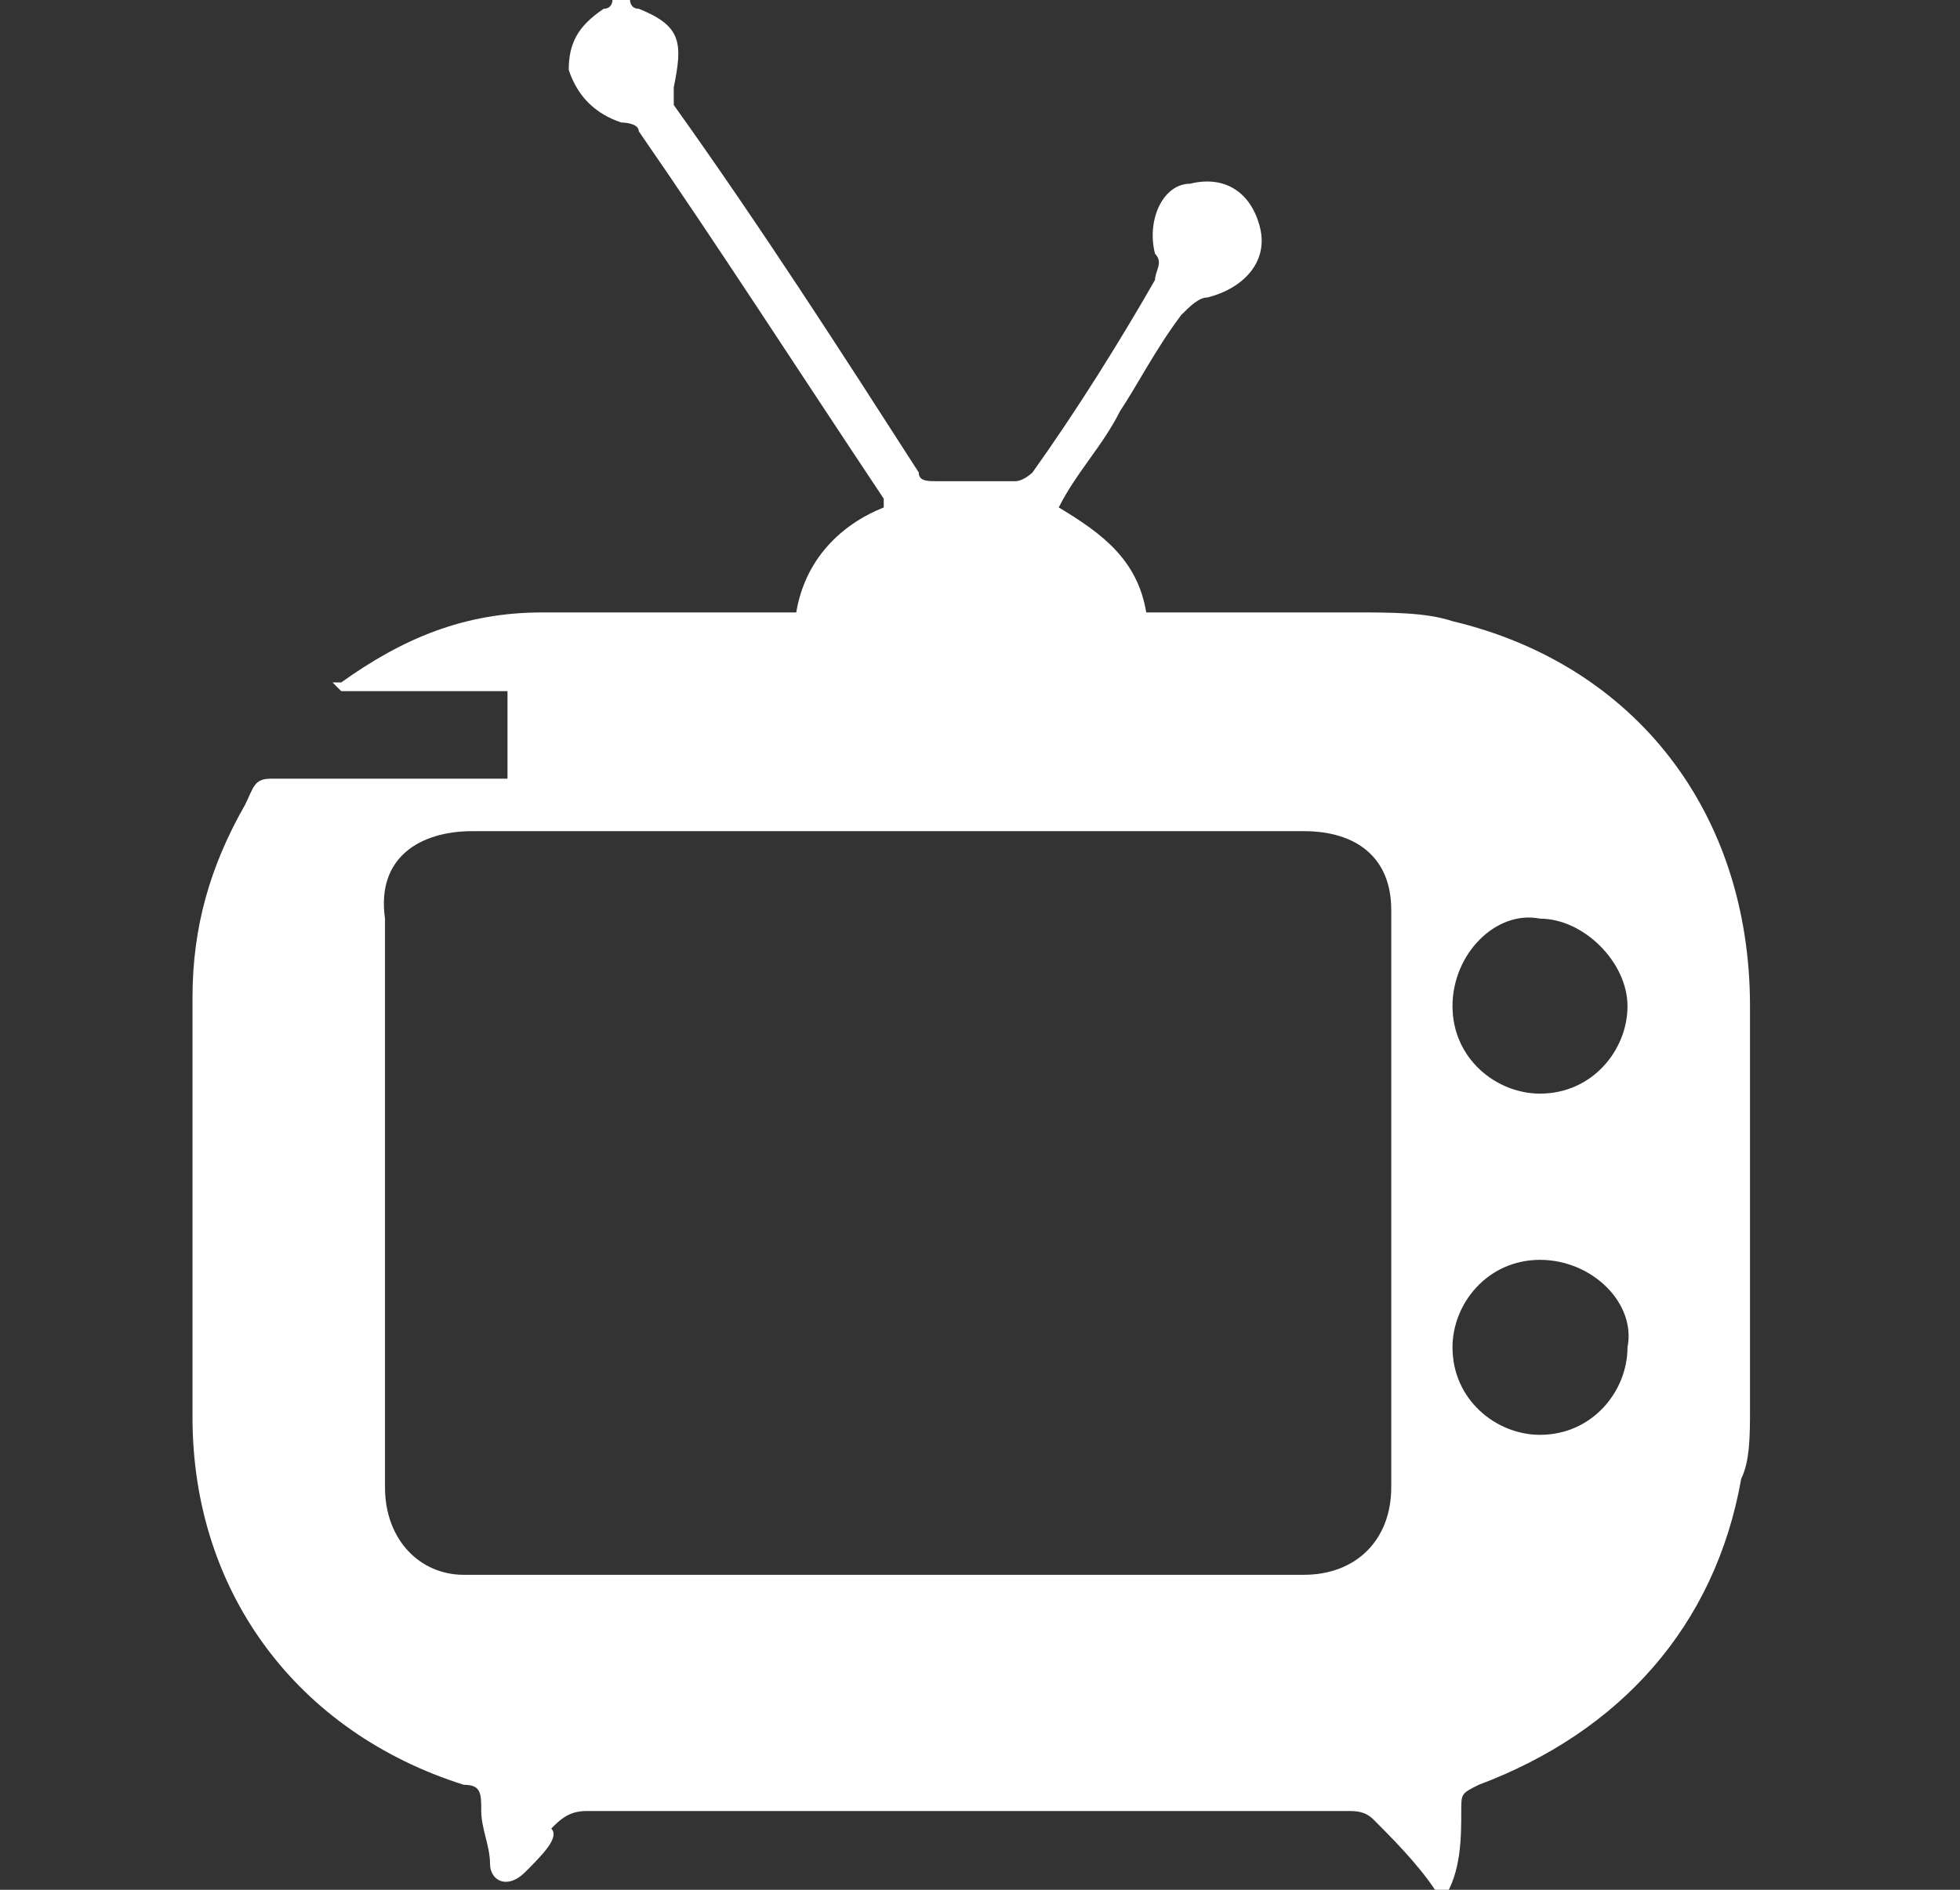 <?xml version="1.0" encoding="utf-8"?>
<!-- Generator: Adobe Illustrator 26.0.1, SVG Export Plug-In . SVG Version: 6.00 Build 0)  -->
<svg version="1.1" id="Layer_1" xmlns="http://www.w3.org/2000/svg" xmlns:xlink="http://www.w3.org/1999/xlink" x="0px" y="0px"
	 viewBox="0 0 22.4 21.6" style="enable-background:new 0 0 22.4 21.6;" xml:space="preserve">
<rect x="0" y="0" width="22.4" height="21.6" fill="#333333" stroke="none"/>
<style type="text/css">
	.st0{fill:#FFFFFF;}
</style>
<g>
	<path class="st0" d="M7,0c0.1,0,0.1,0,0.2,0c0,0,0,0.1,0.1,0.1C7.8,0.3,7.8,0.5,7.7,1c0,0.1,0,0.1,0,0.2C8.7,2.6,9.6,4,10.5,5.4
		c0,0.1,0.1,0.1,0.2,0.1c0.3,0,0.6,0,0.9,0c0.1,0,0.2-0.1,0.2-0.1c0.5-0.7,1-1.5,1.4-2.2c0-0.1,0.1-0.2,0-0.3
		c-0.1-0.4,0.1-0.8,0.4-0.8c0.4-0.1,0.7,0.1,0.8,0.5c0.1,0.4-0.2,0.7-0.6,0.8c-0.1,0-0.2,0.1-0.3,0.2c-0.3,0.4-0.5,0.8-0.7,1.1
		c-0.2,0.4-0.5,0.7-0.7,1.1c0.5,0.3,0.9,0.6,1,1.2c0.1,0,0.2,0,0.3,0c0.7,0,1.4,0,2.1,0c0.4,0,0.8,0,1.1,0.1
		c2.1,0.5,3.4,2.2,3.4,4.4c0,1.5,0,3.1,0,4.6c0,0.3,0,0.6-0.1,0.8c-0.3,1.7-1.4,2.9-3,3.5c-0.2,0.1-0.2,0.1-0.2,0.3
		c0,0.3,0,0.7-0.2,1c0,0-0.1,0-0.1,0c0,0,0-0.1,0-0.1c-0.2-0.3-0.5-0.6-0.7-0.8c-0.1-0.1-0.2-0.1-0.3-0.1c-2.9,0-5.8,0-8.7,0
		c-0.2,0-0.3,0.1-0.4,0.2C6.4,21,6.2,21.2,6,21.4c-0.2,0.2-0.4,0.1-0.4-0.1c0-0.2-0.1-0.4-0.1-0.6c0-0.2,0-0.3-0.2-0.3
		c-1.9-0.6-3.1-2.2-3.1-4.2c0-1.6,0-3.2,0-4.8c0-0.8,0.2-1.5,0.6-2.2C2.9,9,2.9,8.9,3.1,8.9c0.8,0,1.6,0,2.4,0c0.1,0,0.2,0,0.3,0
		c0-0.3,0-0.7,0-1c-0.7,0-1.3,0-1.9,0c0,0,0,0-0.1-0.1c0,0,0.1,0,0.1,0C4.6,7.3,5.3,7,6.2,7c0.9,0,1.7,0,2.6,0c0.1,0,0.2,0,0.3,0
		c0.1-0.6,0.5-1,1-1.2c0,0,0-0.1,0-0.1C9.1,4.2,8.2,2.8,7.3,1.5c0-0.1-0.2-0.1-0.2-0.1C6.8,1.3,6.6,1.1,6.5,0.8
		c0-0.3,0.1-0.5,0.4-0.7C7,0.1,7,0,7,0z M10.1,9.5c-1.6,0-3.1,0-4.7,0c-0.6,0-1.1,0.3-1,1c0,1.3,0,2.5,0,3.8c0,0.9,0,1.8,0,2.7
		c0,0.6,0.4,1,0.9,1c3.2,0,6.4,0,9.6,0c0.6,0,1-0.4,1-1c0-2.2,0-4.4,0-6.6c0-0.6-0.4-0.9-1-0.9C13.2,9.5,11.6,9.5,10.1,9.5z
		 M16.6,11.5c0,0.6,0.5,1,1,1c0.6,0,1-0.5,1-1c0-0.5-0.5-1-1-1C17.1,10.4,16.6,10.9,16.6,11.5z M17.6,14.4c-0.6,0-1,0.5-1,1
		c0,0.6,0.5,1,1,1c0.6,0,1-0.5,1-1C18.7,14.9,18.2,14.4,17.6,14.4z"/>
</g>
</svg>
